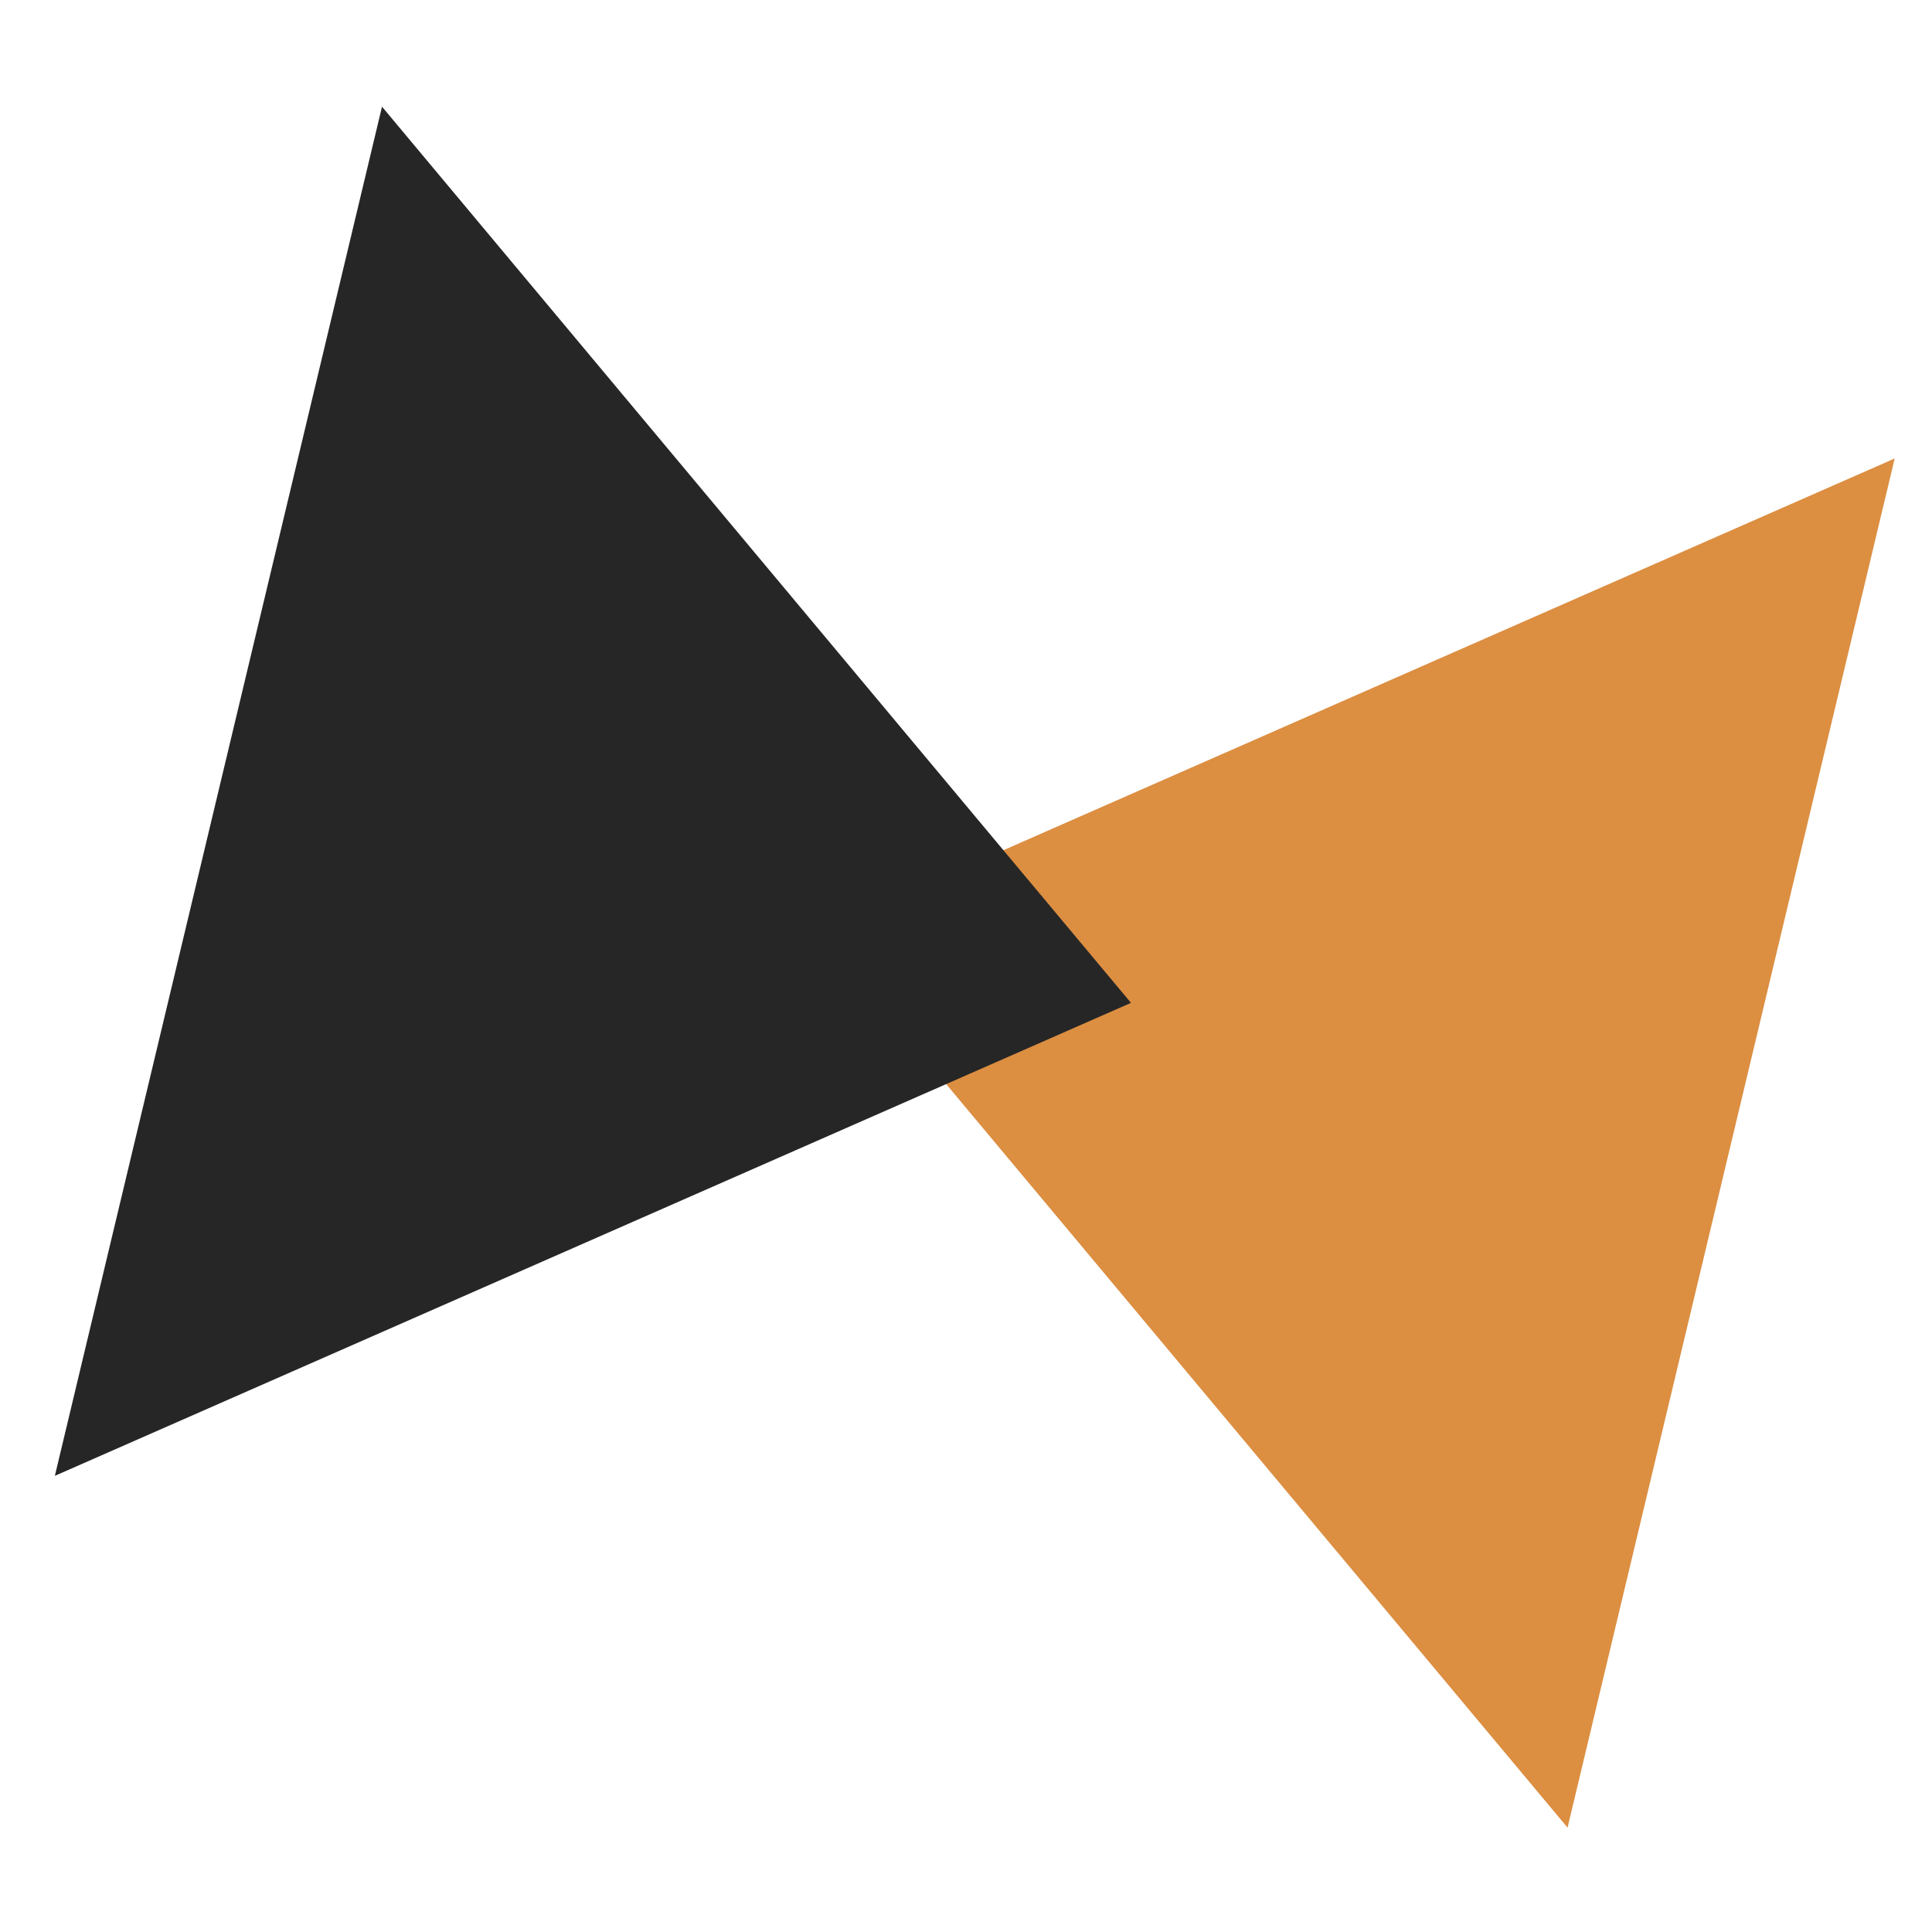 <?xml version="1.0" encoding="UTF-8" standalone="no"?>
<svg
   width="60"
   height="60"
   viewBox="0 0 15.875 15.875"
   version="1.1"
   id="svg8"
   xmlns="http://www.w3.org/2000/svg"
   xmlns:svg="http://www.w3.org/2000/svg"
   xmlns:rdf="http://www.w3.org/1999/02/22-rdf-syntax-ns#"
   xmlns:cc="http://creativecommons.org/ns#"
   xmlns:dc="http://purl.org/dc/elements/1.1/">
  <defs
     id="defs2" />
  <g
     id="g1524"
     transform="matrix(0.253,0,0,0.253,-55.039,-0.355)"
     style="stroke-width:1.047">
    <path
       id="rect1155-6"
       style="display:inline;fill:#dc8e41;fill-opacity:1;stroke:none;stroke-width:1.04;stroke-linecap:round;stroke-miterlimit:10;stroke-dasharray:none;stroke-opacity:1"
       d="M 279.081,16.293 268.456,60.76 244.131,31.654 Z" />
    <path
       id="rect1155"
       style="display:inline;fill:#262626;fill-opacity:1;stroke:none;stroke-width:1.04;stroke-linecap:round;stroke-miterlimit:10;stroke-dasharray:none;stroke-opacity:1"
       d="M 219.327,49.335 229.952,4.868 254.277,33.974 Z" />
  </g>
</svg>
